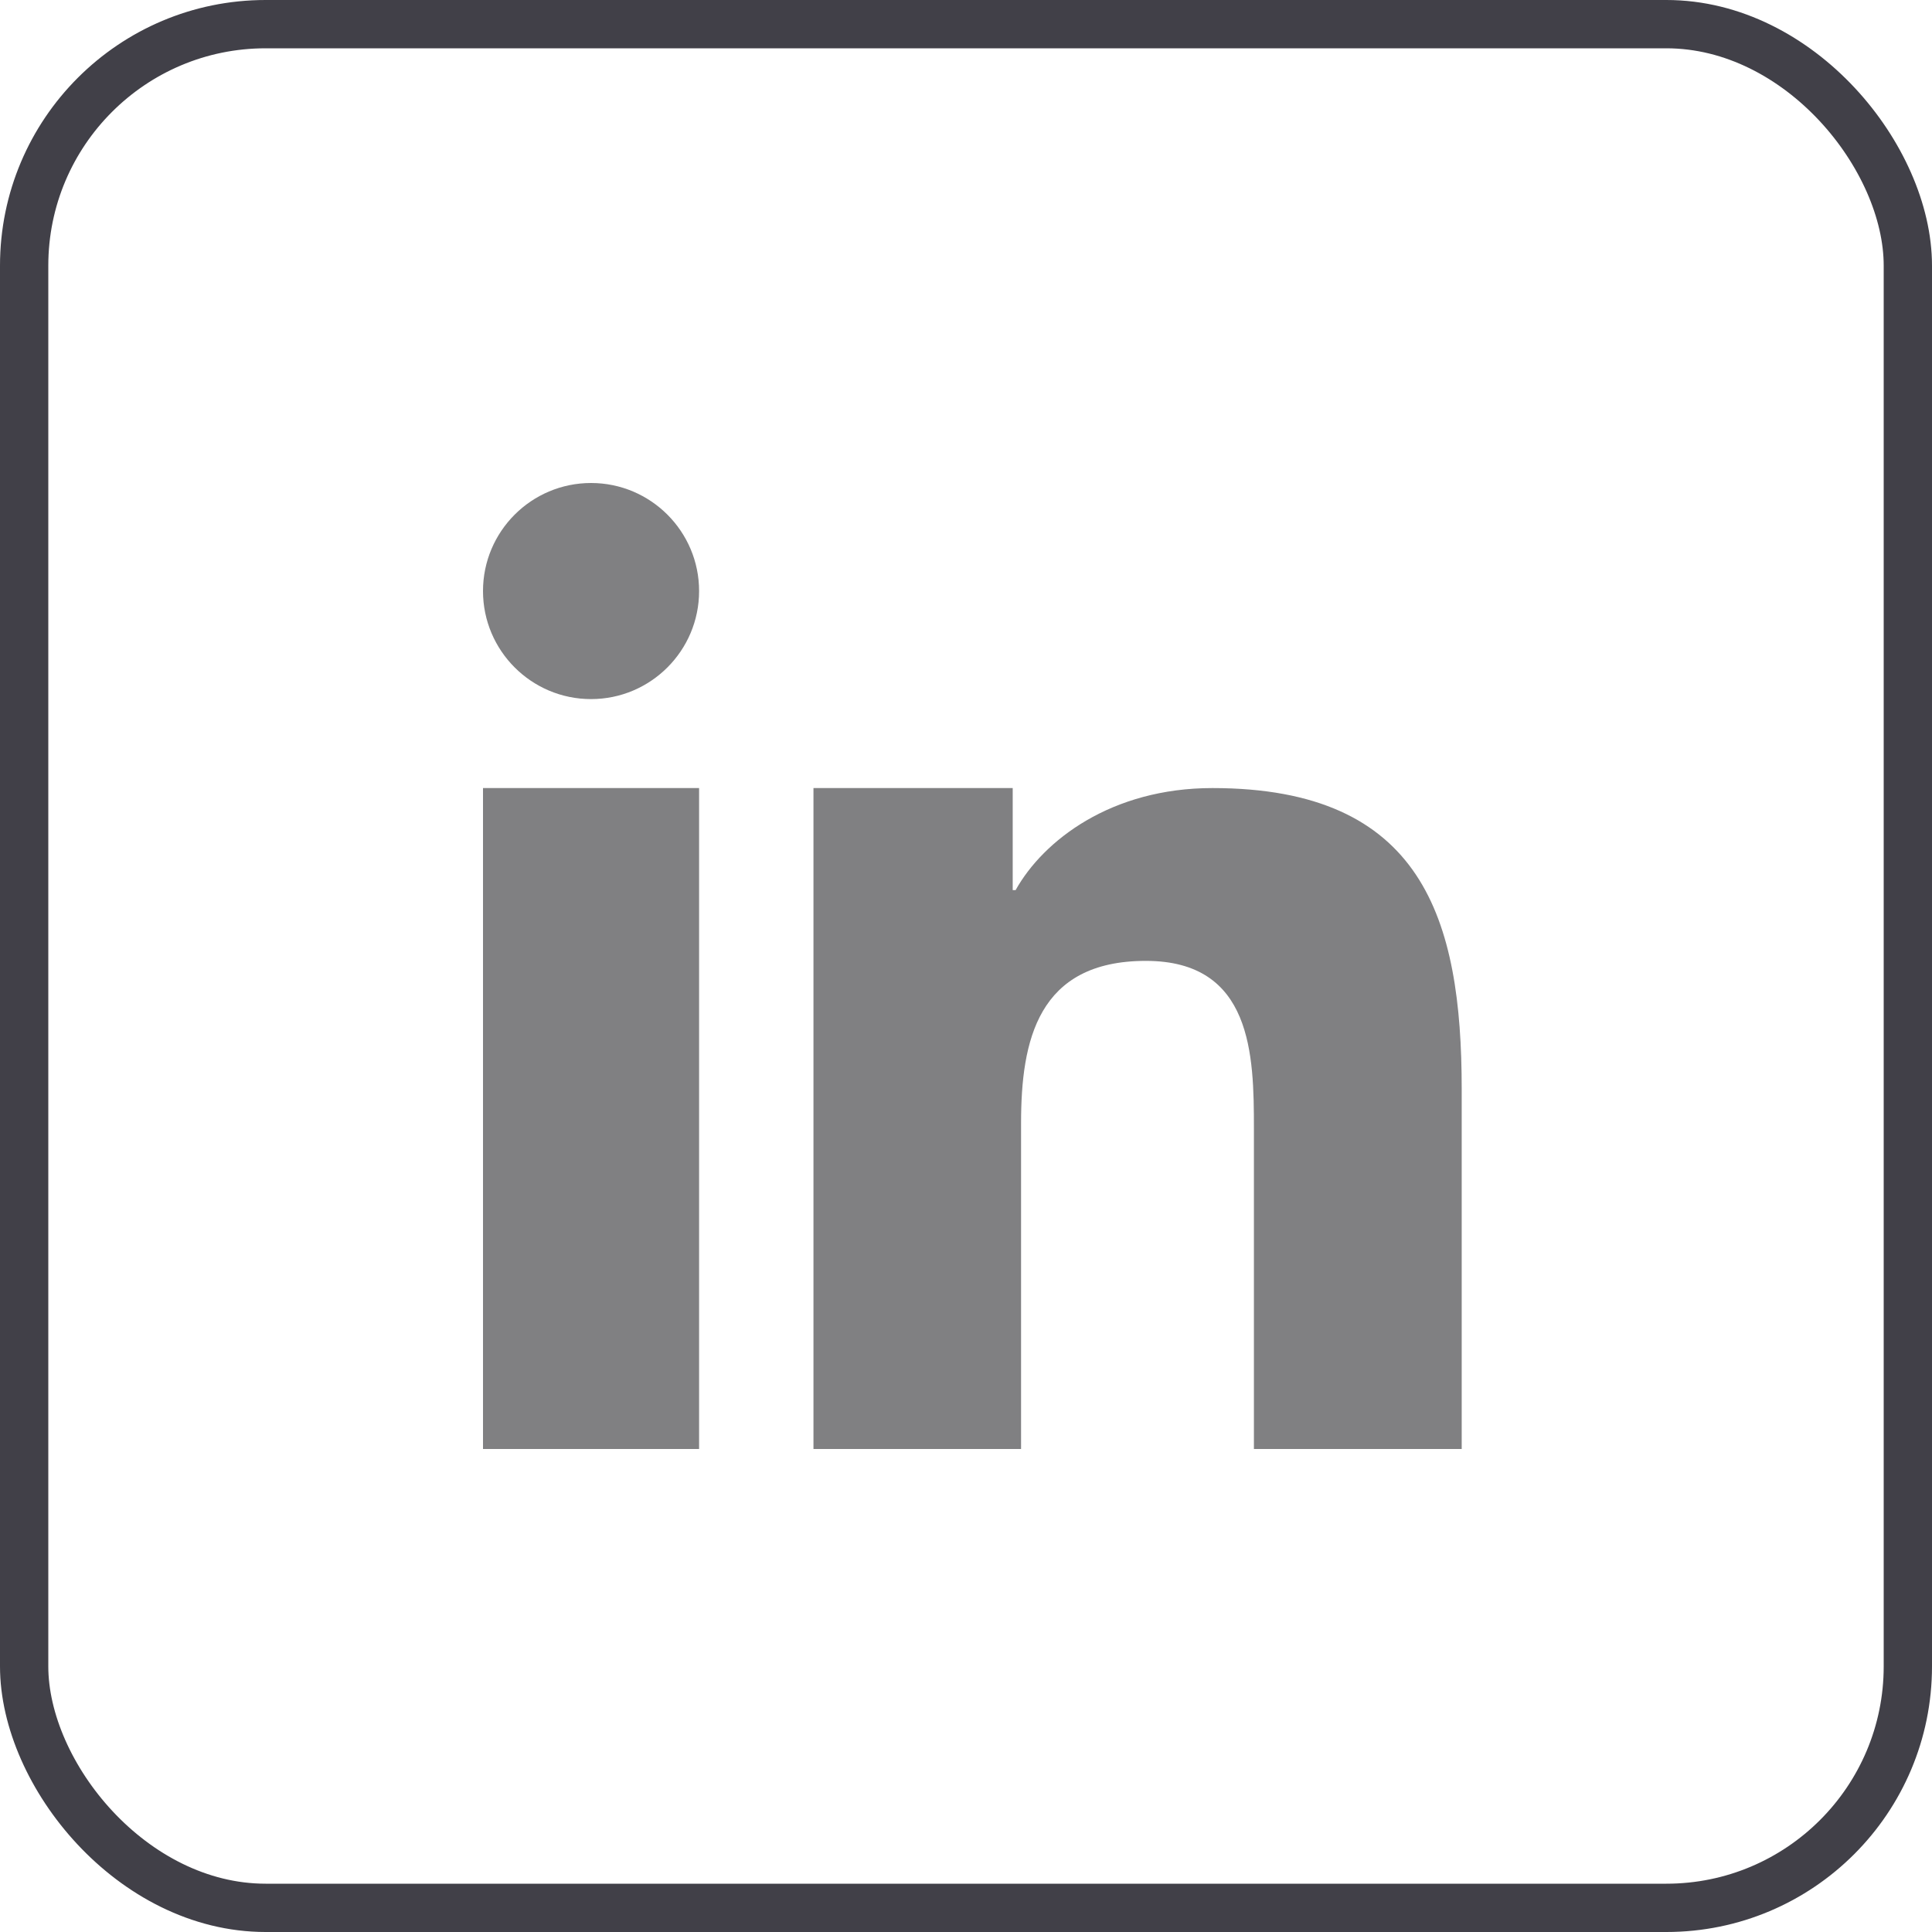 <?xml version="1.0" encoding="UTF-8"?>
<svg width="40px" height="40px" viewBox="0 0 40 40" version="1.1" xmlns="http://www.w3.org/2000/svg" xmlns:xlink="http://www.w3.org/1999/xlink">
    <title>icon-linkedin</title>
    <g id="Page-1" stroke="none" stroke-width="1" fill="none" fill-rule="evenodd">
        <g id="icon-linkedin">
            <path d="M16.842,16.316 L20.967,16.316 L20.967,18.429 L21.027,18.429 C21.602,17.399 23.007,16.316 25.102,16.316 C29.458,16.316 30.263,19.025 30.263,22.549 L30.263,30 L25.961,30 L25.961,23.364 C25.961,21.847 25.929,19.894 23.724,19.894 C21.484,19.894 21.14,21.545 21.14,23.254 L21.14,30 L16.842,30 L16.842,16.316 Z M14.474,12.237 C14.474,13.471 13.471,14.474 12.237,14.474 C11.002,14.474 10,13.471 10,12.237 C10,11.002 11.002,10 12.237,10 C13.471,10 14.474,11.002 14.474,12.237 Z M10,16.316 L14.474,16.316 L14.474,30 L10,30 L10,16.316 Z" id="Shape" fill="#808082"></path>
            <rect id="Rectangle" stroke="#414048" x="0.5" y="0.5" width="39" height="39" rx="5"></rect>
        </g>
    </g>
</svg>